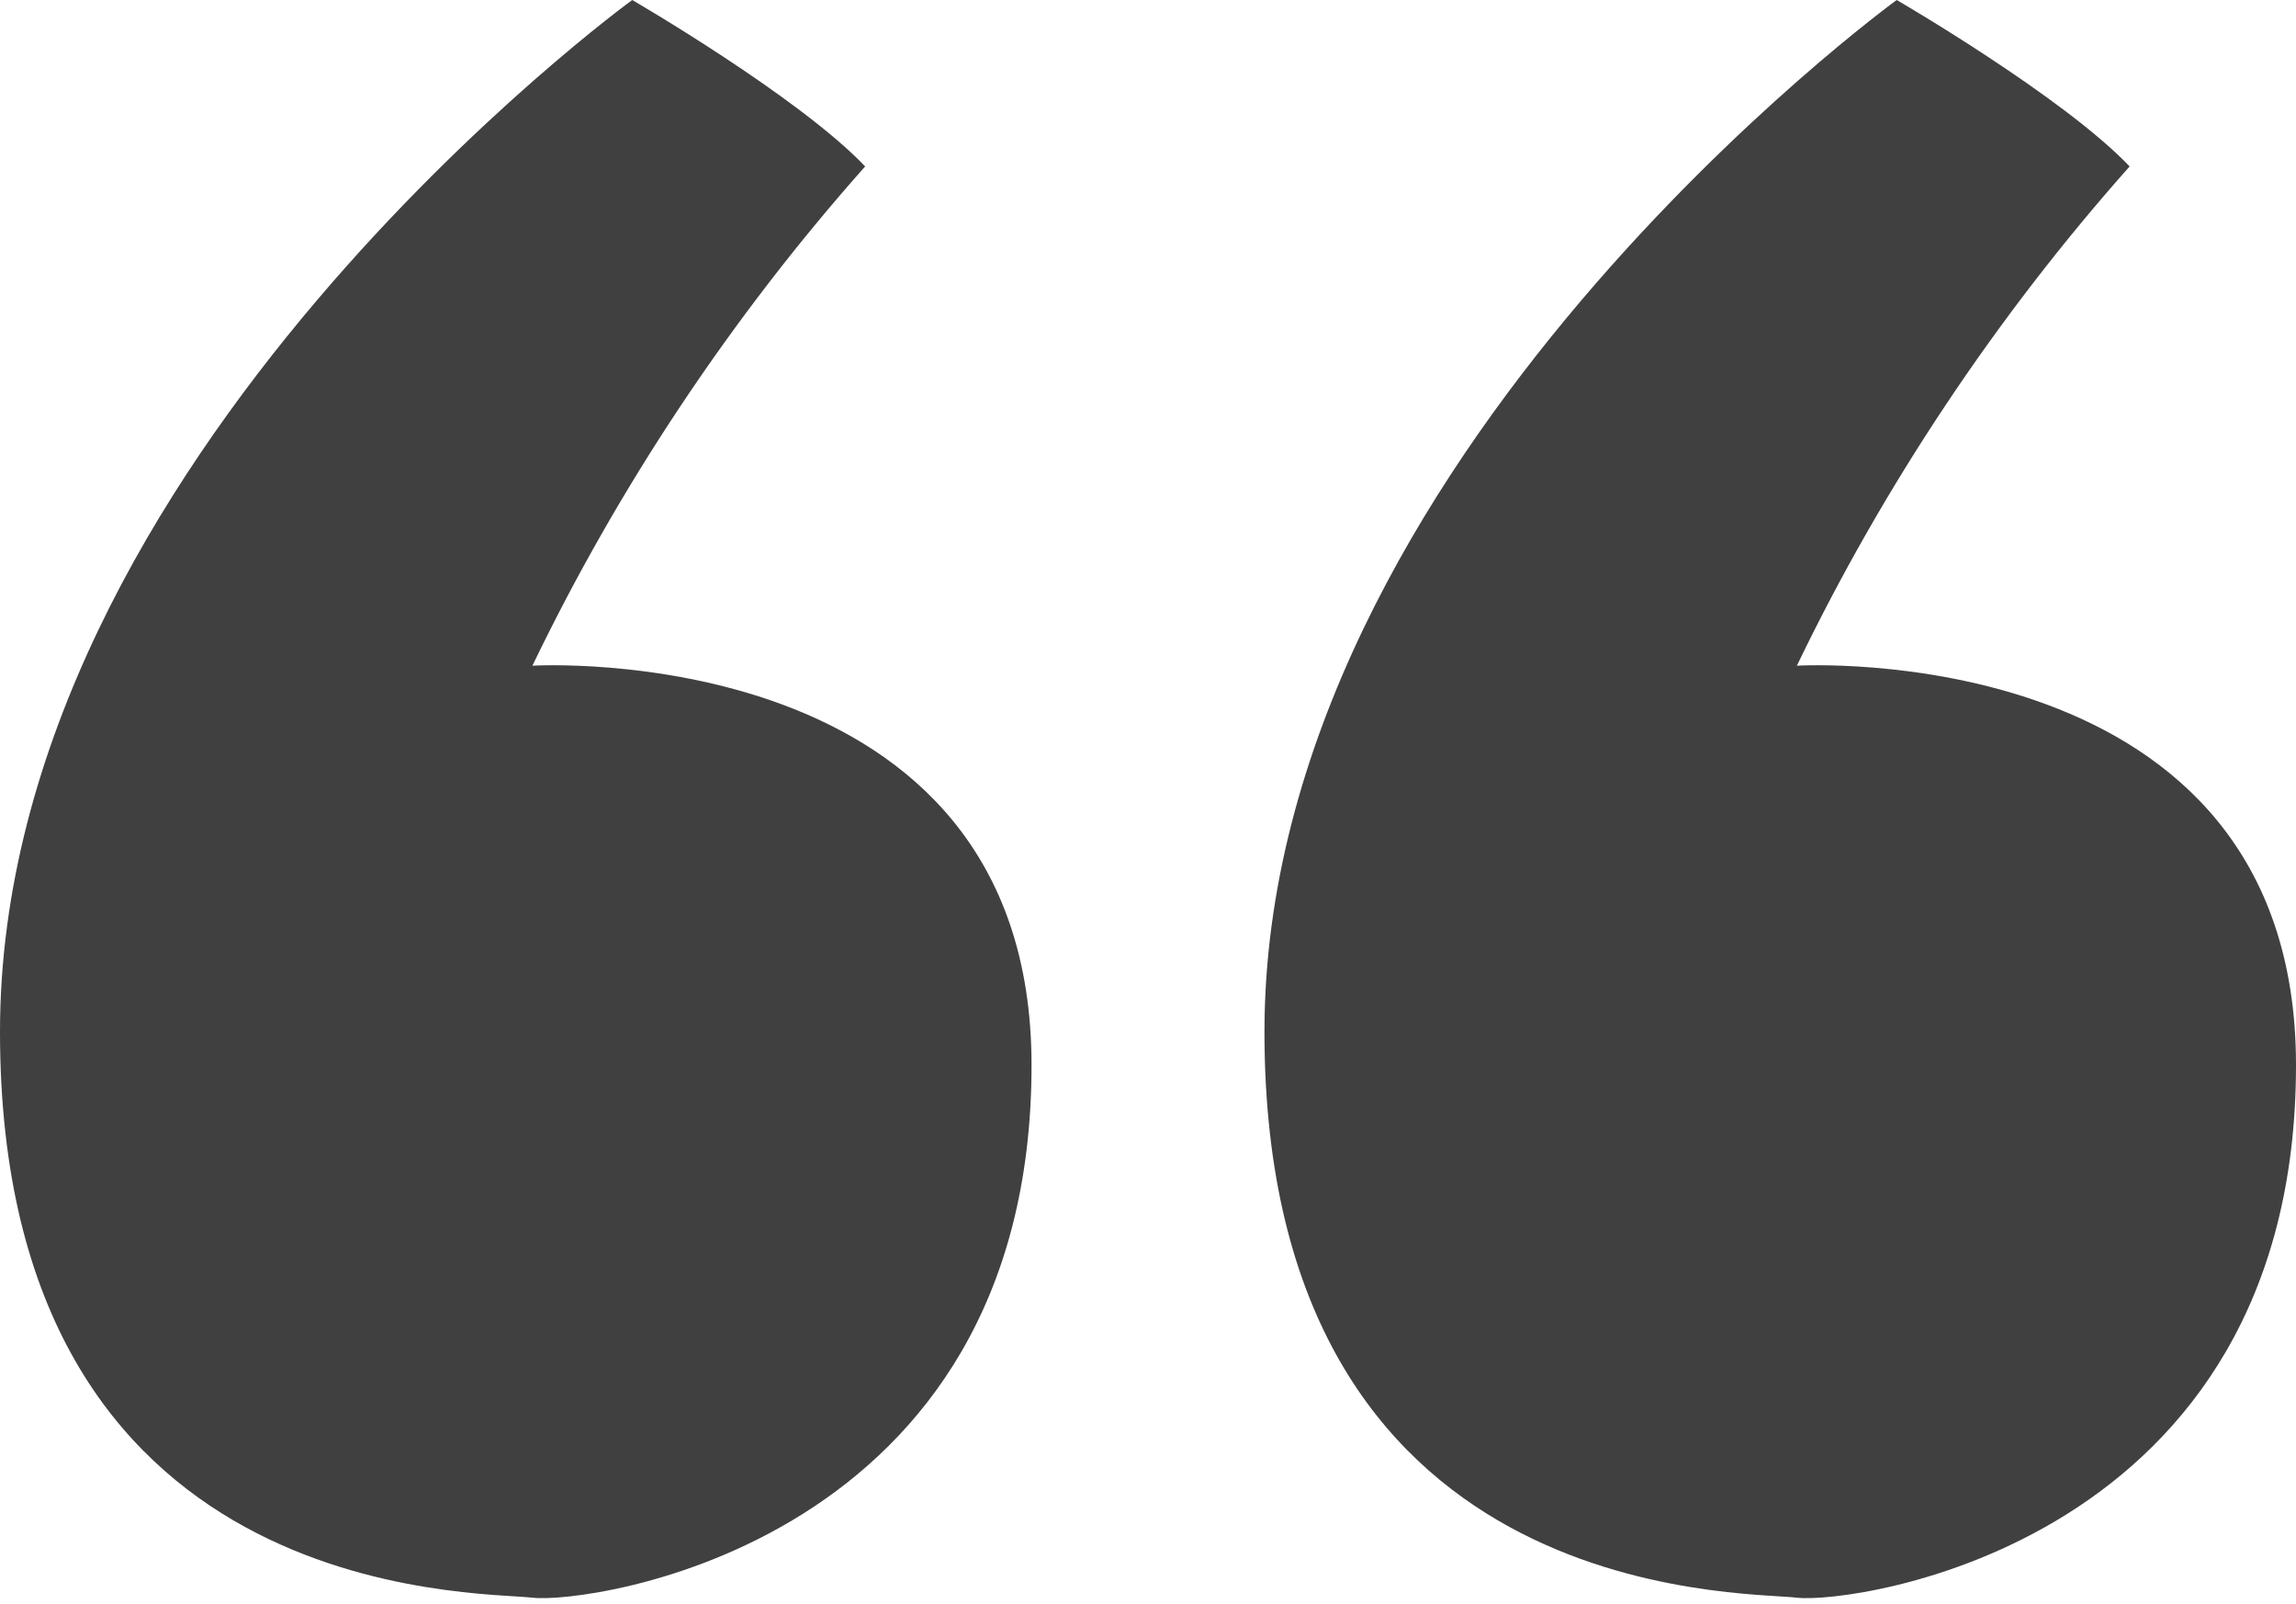 <?xml version="1.0" encoding="UTF-8"?>
<svg xmlns="http://www.w3.org/2000/svg" xmlns:xlink="http://www.w3.org/1999/xlink" version="1.1" id="Layer_1" x="0px" y="0px" width="69px" height="48.2px" viewBox="0 0 69 48.2" style="enable-background:new 0 0 69 48.2;" xml:space="preserve">
<style type="text/css">
	.st0{fill-rule:evenodd;clip-rule:evenodd;fill:#404040}
</style>
<path id="quotes" class="st0" d="M57,0c0,0-19,13.8-19,31s14.3,16.8,16,17s15-1.6,15-16c0-12.9-15-12-15-12c2.6-5.4,6-10.5,10-15  C62,2.9,57,0,57,0z M19,0C19,0,0,13.8,0,31s14.3,16.8,16,17s15-1.6,15-16c0-12.9-15-12-15-12c2.6-5.4,6-10.5,10-15C24,2.9,19,0,19,0  z"></path>
</svg>
